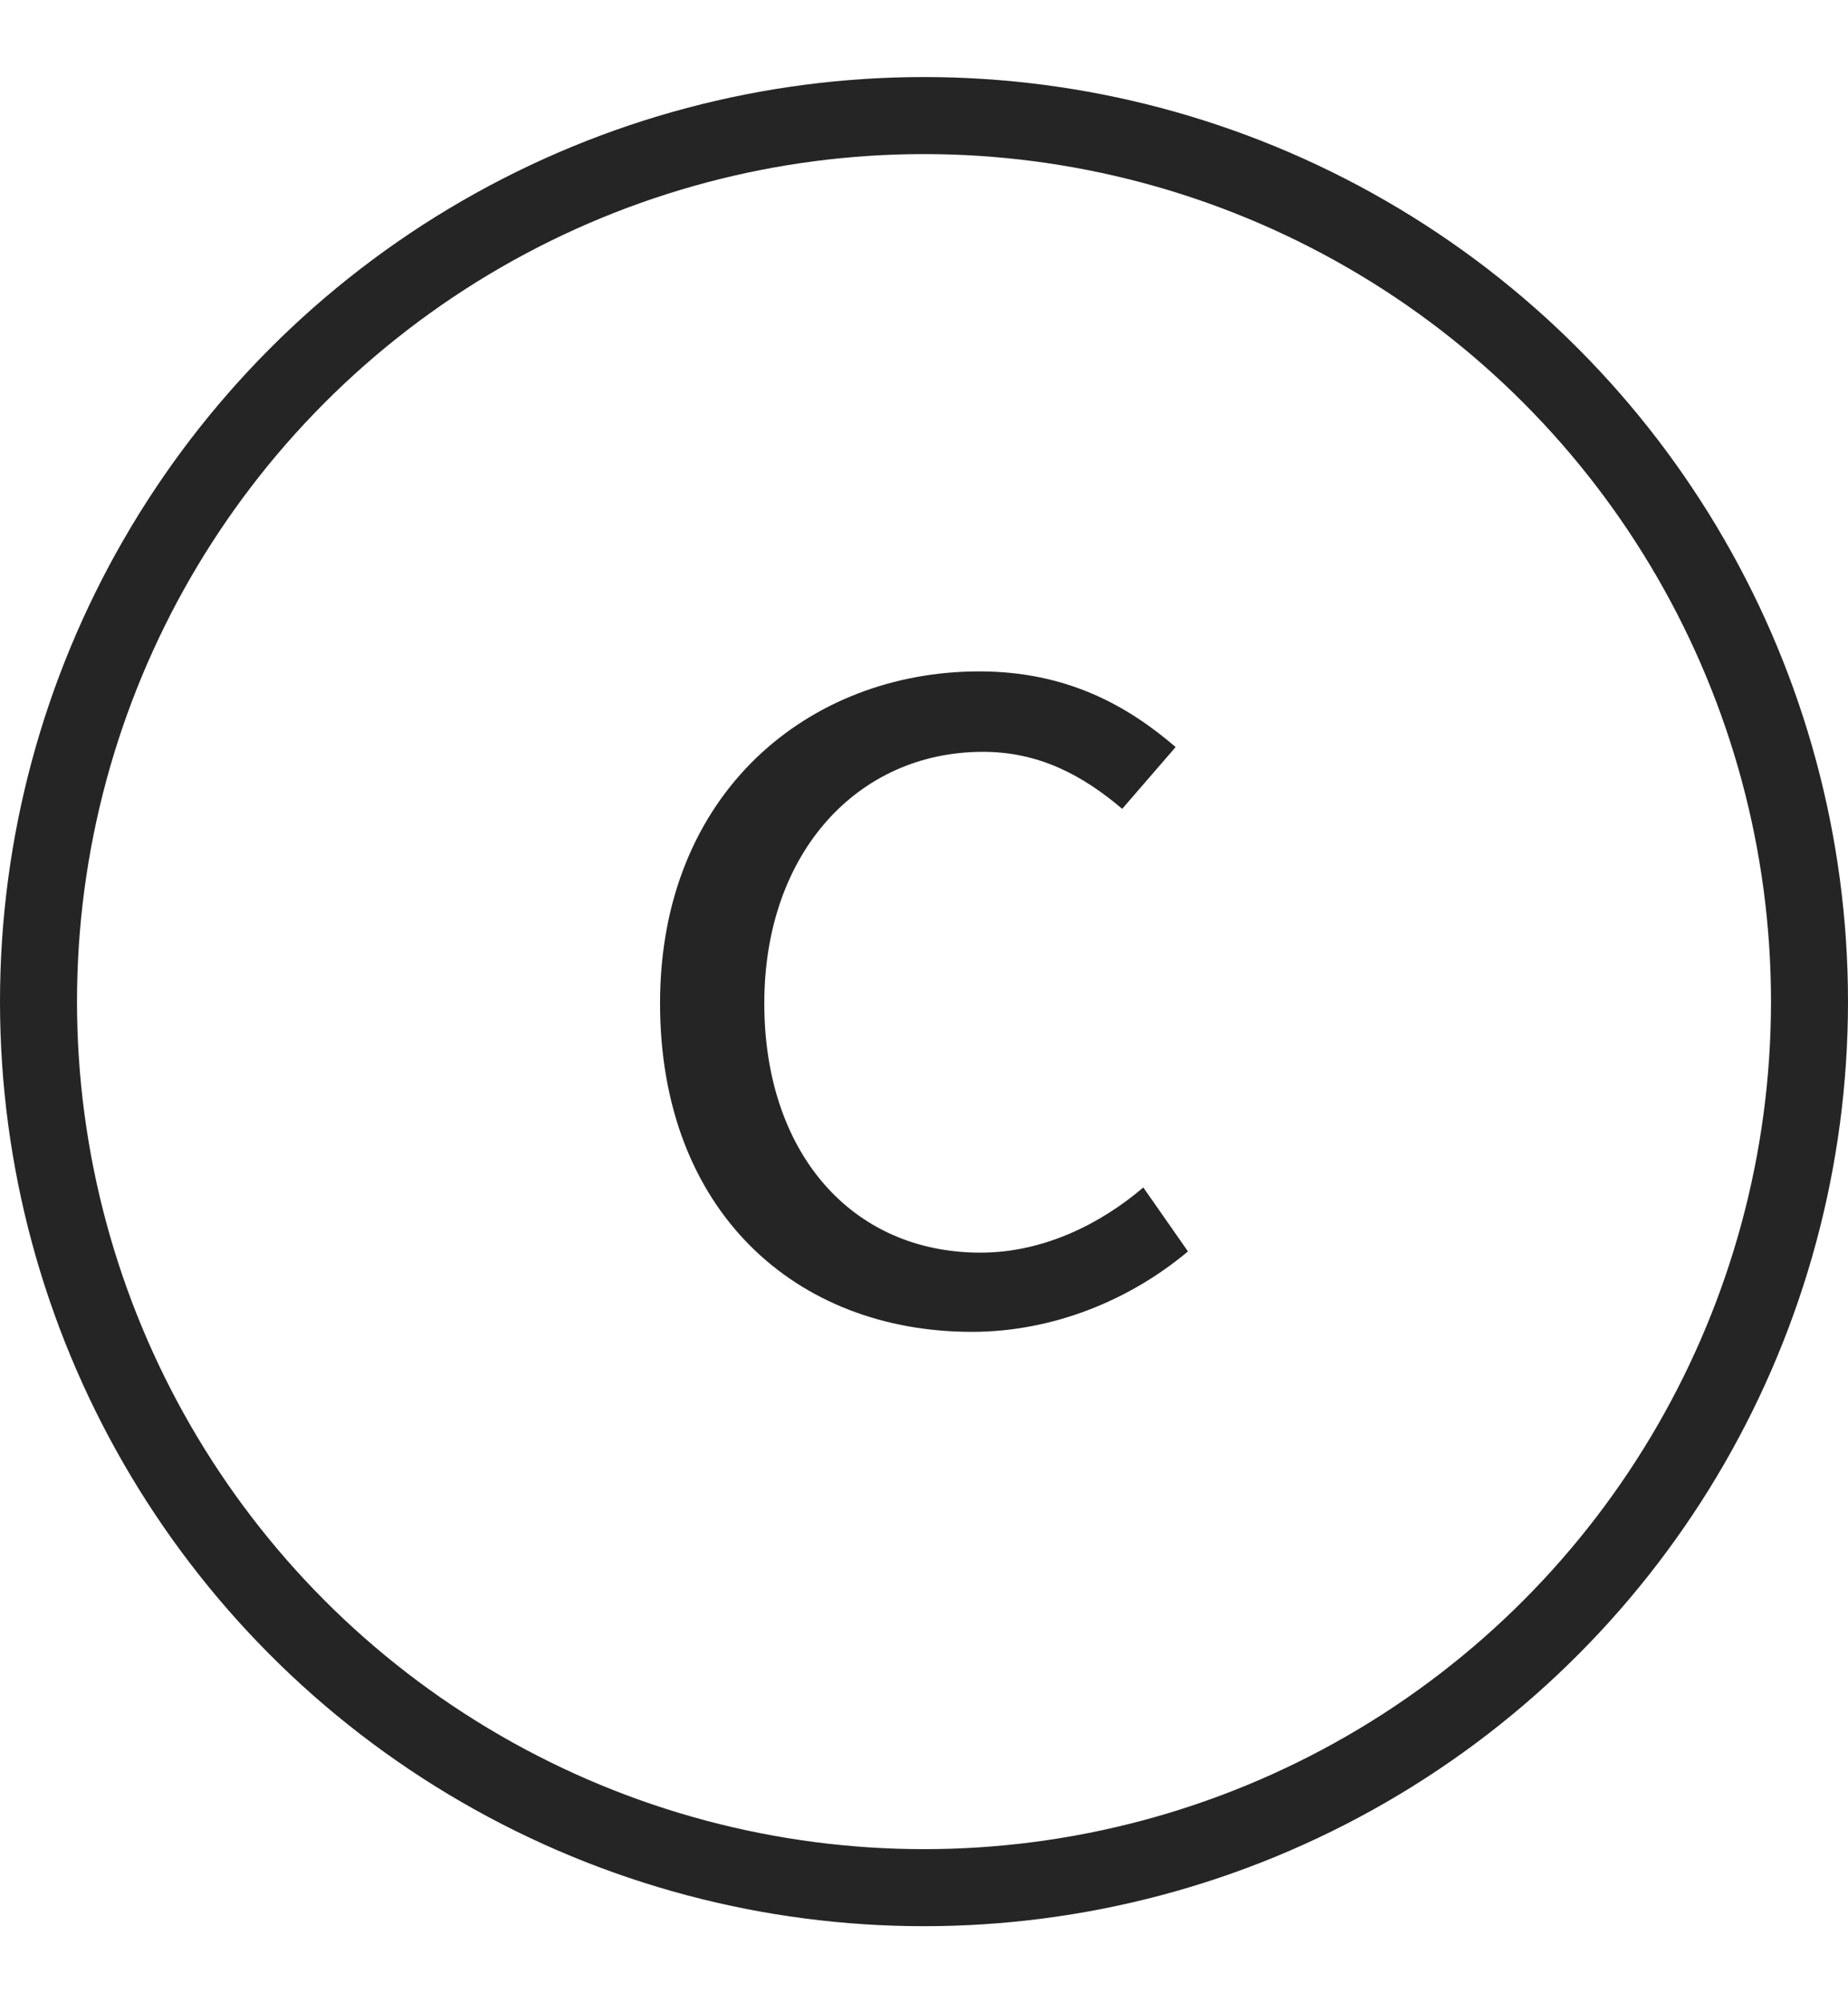<svg width="12" height="13" viewBox="0 0 12 13" fill="none" xmlns="http://www.w3.org/2000/svg">
<circle cx="6" cy="6.5" r="5.75" stroke="#252525" stroke-width="0.5"/>
<path d="M6.311 8.643C5.165 8.643 4.286 7.857 4.286 6.511C4.286 5.143 5.254 4.357 6.359 4.357C6.932 4.357 7.327 4.584 7.634 4.848L7.287 5.249C7.029 5.03 6.746 4.879 6.383 4.879C5.568 4.879 4.963 5.536 4.963 6.511C4.963 7.479 5.528 8.129 6.367 8.129C6.778 8.129 7.15 7.94 7.424 7.706L7.714 8.121C7.335 8.439 6.835 8.643 6.311 8.643Z" fill="#252525"/>
</svg>
